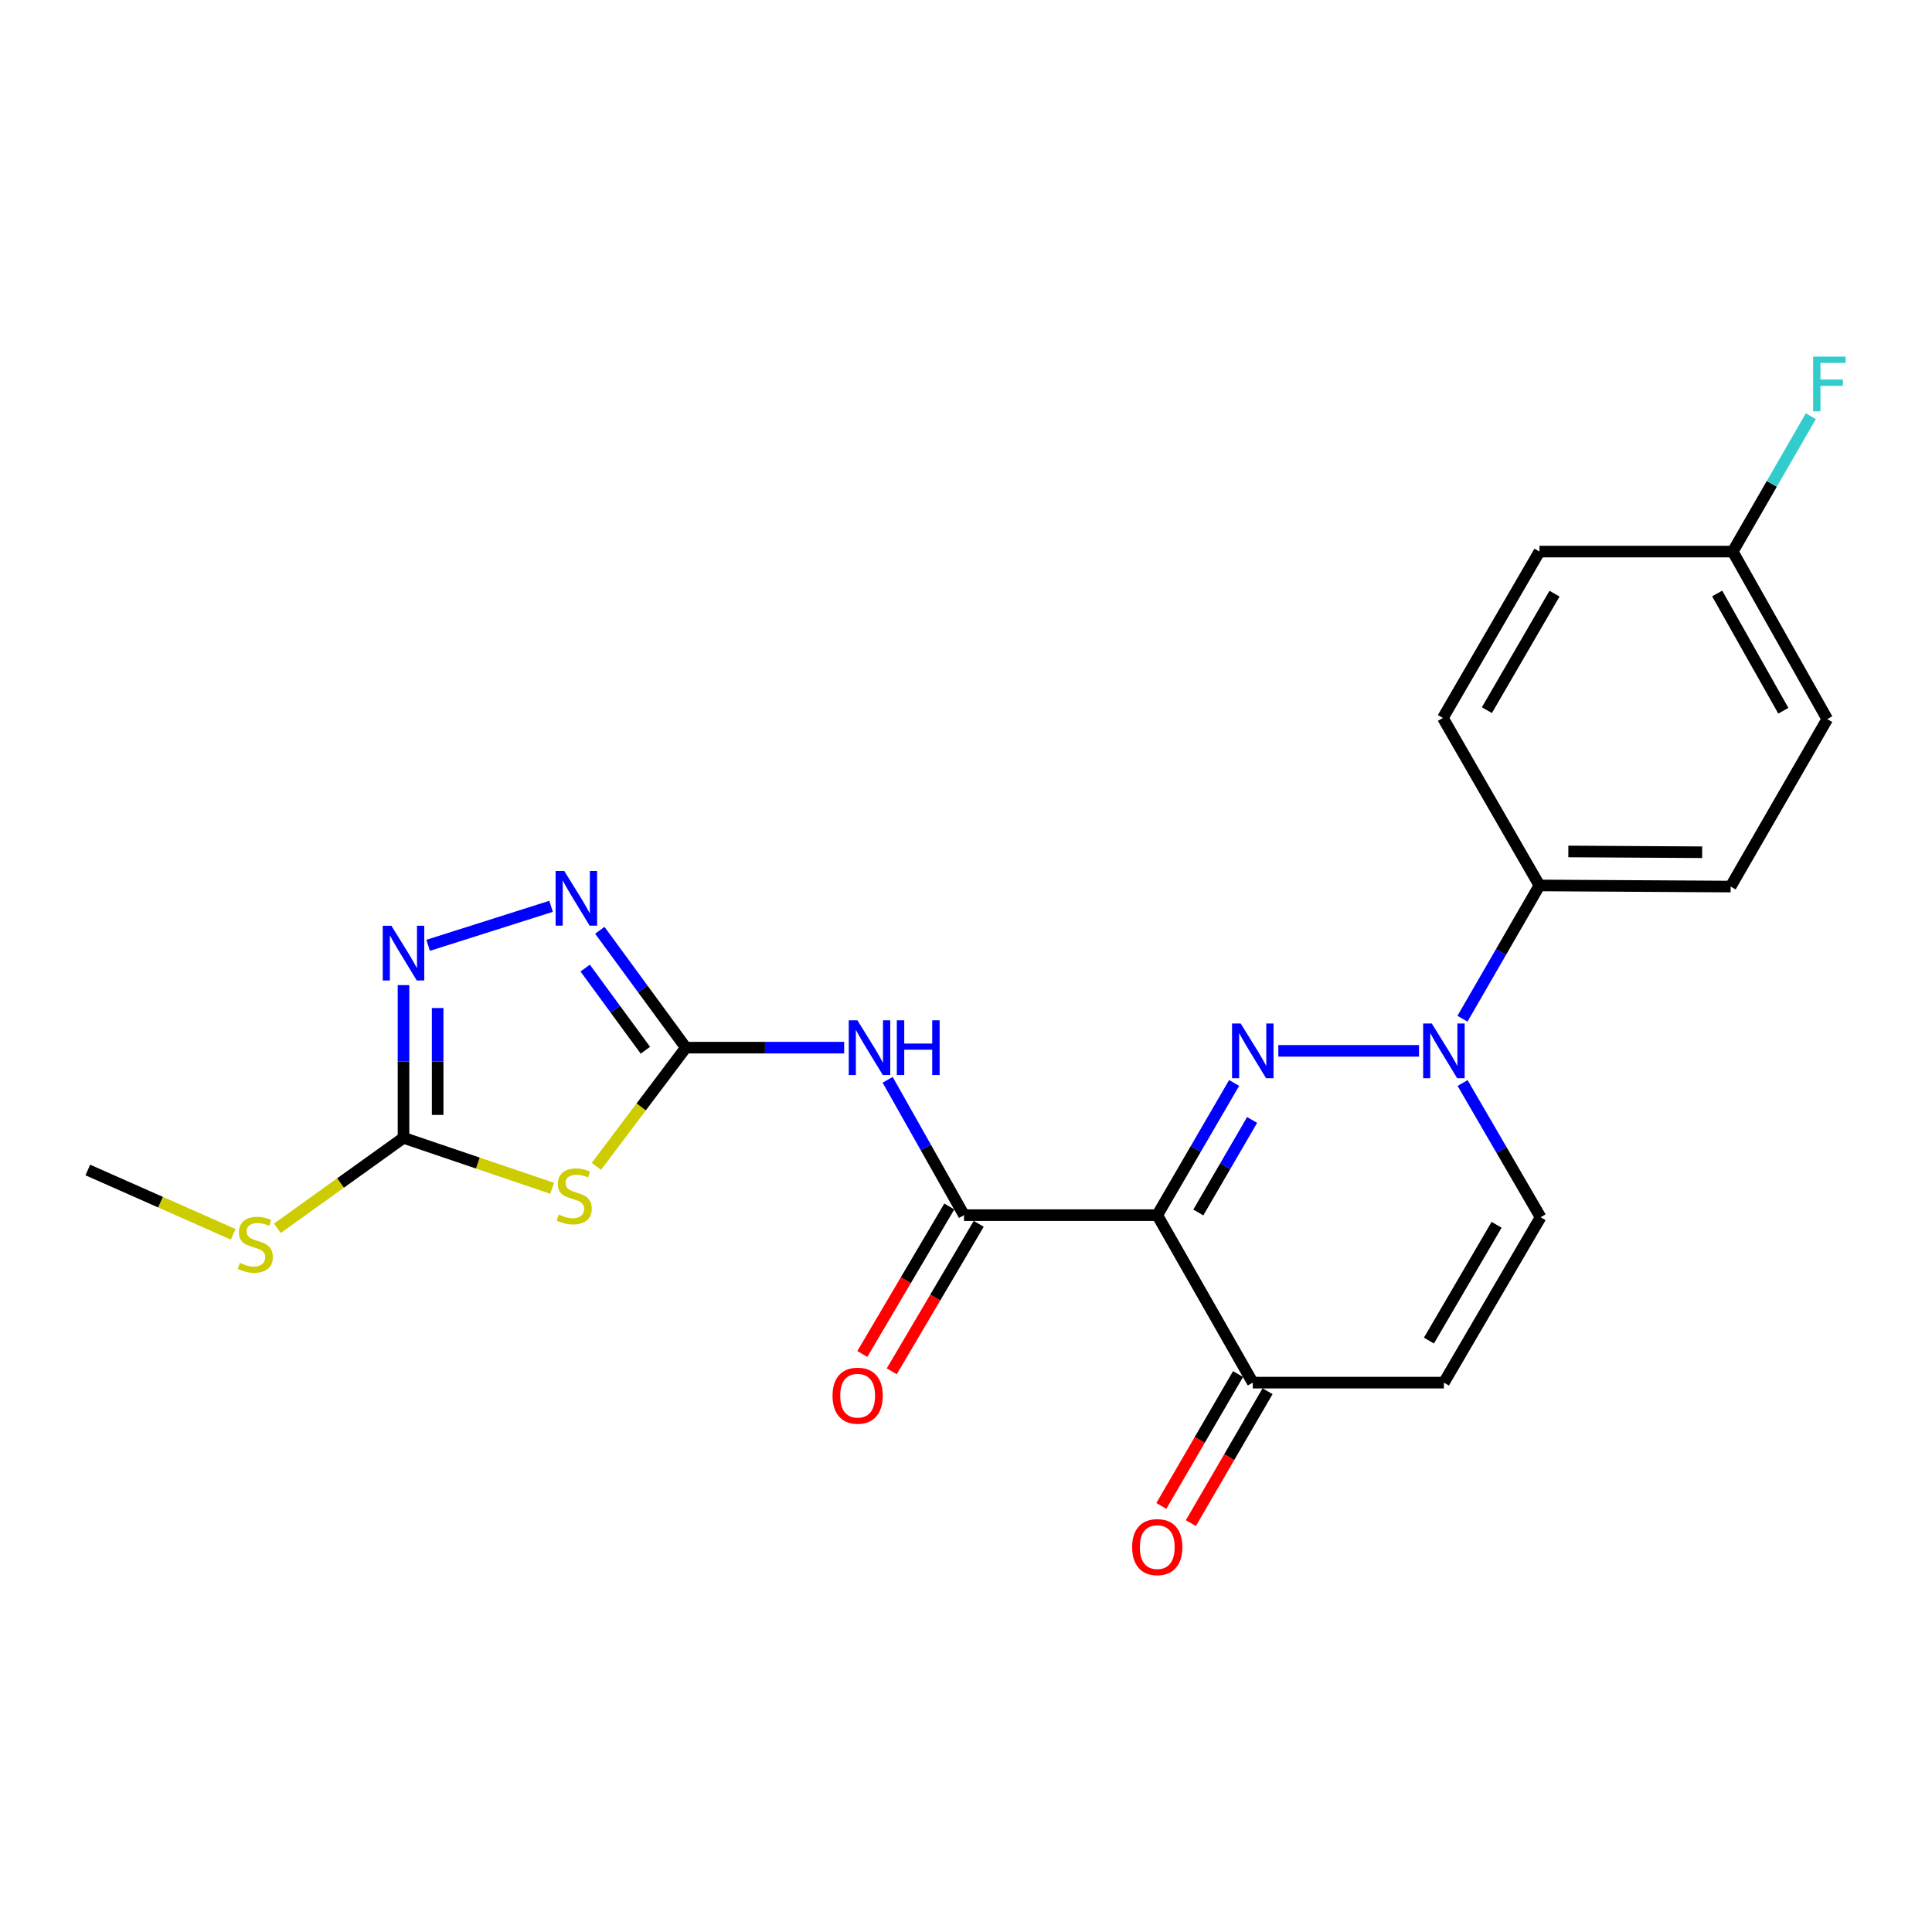 <?xml version='1.0' encoding='iso-8859-1'?>
<svg version='1.1' baseProfile='full'
              xmlns='http://www.w3.org/2000/svg'
                      xmlns:rdkit='http://www.rdkit.org/xml'
                      xmlns:xlink='http://www.w3.org/1999/xlink'
                  xml:space='preserve'
width='1000px' height='1000px' viewBox='0 0 1000 1000'>
<!-- END OF HEADER -->
<rect style='opacity:1.0;fill:#FFFFFF;stroke:none' width='1000' height='1000' x='0' y='0'> </rect>
<path class='bond-0' d='M 638.782,560.54 L 618.89,594.75' style='fill:none;fill-rule:evenodd;stroke:#0000FF;stroke-width:6px;stroke-linecap:butt;stroke-linejoin:miter;stroke-opacity:1' />
<path class='bond-0' d='M 618.89,594.75 L 598.997,628.96' style='fill:none;fill-rule:evenodd;stroke:#000000;stroke-width:6px;stroke-linecap:butt;stroke-linejoin:miter;stroke-opacity:1' />
<path class='bond-0' d='M 648.096,579.689 L 634.171,603.636' style='fill:none;fill-rule:evenodd;stroke:#0000FF;stroke-width:6px;stroke-linecap:butt;stroke-linejoin:miter;stroke-opacity:1' />
<path class='bond-0' d='M 634.171,603.636 L 620.247,627.583' style='fill:none;fill-rule:evenodd;stroke:#000000;stroke-width:6px;stroke-linecap:butt;stroke-linejoin:miter;stroke-opacity:1' />
<path class='bond-2' d='M 661.658,543.921 L 734.479,543.921' style='fill:none;fill-rule:evenodd;stroke:#0000FF;stroke-width:6px;stroke-linecap:butt;stroke-linejoin:miter;stroke-opacity:1' />
<path class='bond-3' d='M 598.997,628.96 L 498.972,628.96' style='fill:none;fill-rule:evenodd;stroke:#000000;stroke-width:6px;stroke-linecap:butt;stroke-linejoin:miter;stroke-opacity:1' />
<path class='bond-9' d='M 598.997,628.96 L 648.445,715.649' style='fill:none;fill-rule:evenodd;stroke:#000000;stroke-width:6px;stroke-linecap:butt;stroke-linejoin:miter;stroke-opacity:1' />
<path class='bond-1' d='M 354.988,542.261 L 395.963,542.261' style='fill:none;fill-rule:evenodd;stroke:#000000;stroke-width:6px;stroke-linecap:butt;stroke-linejoin:miter;stroke-opacity:1' />
<path class='bond-1' d='M 395.963,542.261 L 436.938,542.261' style='fill:none;fill-rule:evenodd;stroke:#0000FF;stroke-width:6px;stroke-linecap:butt;stroke-linejoin:miter;stroke-opacity:1' />
<path class='bond-4' d='M 354.988,542.261 L 331.84,572.98' style='fill:none;fill-rule:evenodd;stroke:#000000;stroke-width:6px;stroke-linecap:butt;stroke-linejoin:miter;stroke-opacity:1' />
<path class='bond-4' d='M 331.84,572.98 L 308.692,603.698' style='fill:none;fill-rule:evenodd;stroke:#CCCC00;stroke-width:6px;stroke-linecap:butt;stroke-linejoin:miter;stroke-opacity:1' />
<path class='bond-6' d='M 354.988,542.261 L 332.724,511.89' style='fill:none;fill-rule:evenodd;stroke:#000000;stroke-width:6px;stroke-linecap:butt;stroke-linejoin:miter;stroke-opacity:1' />
<path class='bond-6' d='M 332.724,511.89 L 310.459,481.518' style='fill:none;fill-rule:evenodd;stroke:#0000FF;stroke-width:6px;stroke-linecap:butt;stroke-linejoin:miter;stroke-opacity:1' />
<path class='bond-6' d='M 334.052,543.601 L 318.467,522.341' style='fill:none;fill-rule:evenodd;stroke:#000000;stroke-width:6px;stroke-linecap:butt;stroke-linejoin:miter;stroke-opacity:1' />
<path class='bond-6' d='M 318.467,522.341 L 302.881,501.081' style='fill:none;fill-rule:evenodd;stroke:#0000FF;stroke-width:6px;stroke-linecap:butt;stroke-linejoin:miter;stroke-opacity:1' />
<path class='bond-11' d='M 757.037,560.571 L 777.223,595.306' style='fill:none;fill-rule:evenodd;stroke:#0000FF;stroke-width:6px;stroke-linecap:butt;stroke-linejoin:miter;stroke-opacity:1' />
<path class='bond-11' d='M 777.223,595.306 L 797.408,630.04' style='fill:none;fill-rule:evenodd;stroke:#000000;stroke-width:6px;stroke-linecap:butt;stroke-linejoin:miter;stroke-opacity:1' />
<path class='bond-12' d='M 756.969,527.289 L 776.894,492.796' style='fill:none;fill-rule:evenodd;stroke:#0000FF;stroke-width:6px;stroke-linecap:butt;stroke-linejoin:miter;stroke-opacity:1' />
<path class='bond-12' d='M 776.894,492.796 L 796.819,458.303' style='fill:none;fill-rule:evenodd;stroke:#000000;stroke-width:6px;stroke-linecap:butt;stroke-linejoin:miter;stroke-opacity:1' />
<path class='bond-5' d='M 498.972,628.96 L 479.21,593.935' style='fill:none;fill-rule:evenodd;stroke:#000000;stroke-width:6px;stroke-linecap:butt;stroke-linejoin:miter;stroke-opacity:1' />
<path class='bond-5' d='M 479.21,593.935 L 459.448,558.91' style='fill:none;fill-rule:evenodd;stroke:#0000FF;stroke-width:6px;stroke-linecap:butt;stroke-linejoin:miter;stroke-opacity:1' />
<path class='bond-13' d='M 491.358,624.47 L 468.851,662.639' style='fill:none;fill-rule:evenodd;stroke:#000000;stroke-width:6px;stroke-linecap:butt;stroke-linejoin:miter;stroke-opacity:1' />
<path class='bond-13' d='M 468.851,662.639 L 446.345,700.808' style='fill:none;fill-rule:evenodd;stroke:#FF0000;stroke-width:6px;stroke-linecap:butt;stroke-linejoin:miter;stroke-opacity:1' />
<path class='bond-13' d='M 506.586,633.45 L 484.079,671.618' style='fill:none;fill-rule:evenodd;stroke:#000000;stroke-width:6px;stroke-linecap:butt;stroke-linejoin:miter;stroke-opacity:1' />
<path class='bond-13' d='M 484.079,671.618 L 461.572,709.787' style='fill:none;fill-rule:evenodd;stroke:#FF0000;stroke-width:6px;stroke-linecap:butt;stroke-linejoin:miter;stroke-opacity:1' />
<path class='bond-7' d='M 285.799,615.059 L 247.327,601.999' style='fill:none;fill-rule:evenodd;stroke:#CCCC00;stroke-width:6px;stroke-linecap:butt;stroke-linejoin:miter;stroke-opacity:1' />
<path class='bond-7' d='M 247.327,601.999 L 208.854,588.94' style='fill:none;fill-rule:evenodd;stroke:#000000;stroke-width:6px;stroke-linecap:butt;stroke-linejoin:miter;stroke-opacity:1' />
<path class='bond-8' d='M 285.235,469.113 L 221.597,489.301' style='fill:none;fill-rule:evenodd;stroke:#0000FF;stroke-width:6px;stroke-linecap:butt;stroke-linejoin:miter;stroke-opacity:1' />
<path class='bond-15' d='M 208.854,588.94 L 176.219,612.346' style='fill:none;fill-rule:evenodd;stroke:#000000;stroke-width:6px;stroke-linecap:butt;stroke-linejoin:miter;stroke-opacity:1' />
<path class='bond-15' d='M 176.219,612.346 L 143.583,635.752' style='fill:none;fill-rule:evenodd;stroke:#CCCC00;stroke-width:6px;stroke-linecap:butt;stroke-linejoin:miter;stroke-opacity:1' />
<path class='bond-25' d='M 208.854,588.94 L 208.854,549.417' style='fill:none;fill-rule:evenodd;stroke:#000000;stroke-width:6px;stroke-linecap:butt;stroke-linejoin:miter;stroke-opacity:1' />
<path class='bond-25' d='M 208.854,549.417 L 208.854,509.894' style='fill:none;fill-rule:evenodd;stroke:#0000FF;stroke-width:6px;stroke-linecap:butt;stroke-linejoin:miter;stroke-opacity:1' />
<path class='bond-25' d='M 226.532,577.083 L 226.532,549.417' style='fill:none;fill-rule:evenodd;stroke:#000000;stroke-width:6px;stroke-linecap:butt;stroke-linejoin:miter;stroke-opacity:1' />
<path class='bond-25' d='M 226.532,549.417 L 226.532,521.751' style='fill:none;fill-rule:evenodd;stroke:#0000FF;stroke-width:6px;stroke-linecap:butt;stroke-linejoin:miter;stroke-opacity:1' />
<path class='bond-14' d='M 640.804,711.206 L 620.958,745.341' style='fill:none;fill-rule:evenodd;stroke:#000000;stroke-width:6px;stroke-linecap:butt;stroke-linejoin:miter;stroke-opacity:1' />
<path class='bond-14' d='M 620.958,745.341 L 601.112,779.475' style='fill:none;fill-rule:evenodd;stroke:#FF0000;stroke-width:6px;stroke-linecap:butt;stroke-linejoin:miter;stroke-opacity:1' />
<path class='bond-14' d='M 656.087,720.091 L 636.24,754.226' style='fill:none;fill-rule:evenodd;stroke:#000000;stroke-width:6px;stroke-linecap:butt;stroke-linejoin:miter;stroke-opacity:1' />
<path class='bond-14' d='M 636.24,754.226 L 616.394,788.36' style='fill:none;fill-rule:evenodd;stroke:#FF0000;stroke-width:6px;stroke-linecap:butt;stroke-linejoin:miter;stroke-opacity:1' />
<path class='bond-23' d='M 648.445,715.649 L 747.361,715.649' style='fill:none;fill-rule:evenodd;stroke:#000000;stroke-width:6px;stroke-linecap:butt;stroke-linejoin:miter;stroke-opacity:1' />
<path class='bond-10' d='M 747.361,715.649 L 797.408,630.04' style='fill:none;fill-rule:evenodd;stroke:#000000;stroke-width:6px;stroke-linecap:butt;stroke-linejoin:miter;stroke-opacity:1' />
<path class='bond-10' d='M 739.607,693.886 L 774.64,633.96' style='fill:none;fill-rule:evenodd;stroke:#000000;stroke-width:6px;stroke-linecap:butt;stroke-linejoin:miter;stroke-opacity:1' />
<path class='bond-16' d='M 796.819,458.303 L 895.774,458.882' style='fill:none;fill-rule:evenodd;stroke:#000000;stroke-width:6px;stroke-linecap:butt;stroke-linejoin:miter;stroke-opacity:1' />
<path class='bond-16' d='M 811.766,440.713 L 881.034,441.118' style='fill:none;fill-rule:evenodd;stroke:#000000;stroke-width:6px;stroke-linecap:butt;stroke-linejoin:miter;stroke-opacity:1' />
<path class='bond-17' d='M 796.819,458.303 L 746.831,371.614' style='fill:none;fill-rule:evenodd;stroke:#000000;stroke-width:6px;stroke-linecap:butt;stroke-linejoin:miter;stroke-opacity:1' />
<path class='bond-22' d='M 120.693,638.888 L 83.074,622.237' style='fill:none;fill-rule:evenodd;stroke:#CCCC00;stroke-width:6px;stroke-linecap:butt;stroke-linejoin:miter;stroke-opacity:1' />
<path class='bond-22' d='M 83.074,622.237 L 45.455,605.586' style='fill:none;fill-rule:evenodd;stroke:#000000;stroke-width:6px;stroke-linecap:butt;stroke-linejoin:miter;stroke-opacity:1' />
<path class='bond-20' d='M 895.774,458.882 L 945.782,372.203' style='fill:none;fill-rule:evenodd;stroke:#000000;stroke-width:6px;stroke-linecap:butt;stroke-linejoin:miter;stroke-opacity:1' />
<path class='bond-19' d='M 746.831,371.614 L 796.819,285.495' style='fill:none;fill-rule:evenodd;stroke:#000000;stroke-width:6px;stroke-linecap:butt;stroke-linejoin:miter;stroke-opacity:1' />
<path class='bond-19' d='M 769.618,367.571 L 804.609,307.287' style='fill:none;fill-rule:evenodd;stroke:#000000;stroke-width:6px;stroke-linecap:butt;stroke-linejoin:miter;stroke-opacity:1' />
<path class='bond-18' d='M 896.864,285.495 L 796.819,285.495' style='fill:none;fill-rule:evenodd;stroke:#000000;stroke-width:6px;stroke-linecap:butt;stroke-linejoin:miter;stroke-opacity:1' />
<path class='bond-21' d='M 896.864,285.495 L 917.072,250.458' style='fill:none;fill-rule:evenodd;stroke:#000000;stroke-width:6px;stroke-linecap:butt;stroke-linejoin:miter;stroke-opacity:1' />
<path class='bond-21' d='M 917.072,250.458 L 937.281,215.421' style='fill:none;fill-rule:evenodd;stroke:#33CCCC;stroke-width:6px;stroke-linecap:butt;stroke-linejoin:miter;stroke-opacity:1' />
<path class='bond-24' d='M 896.864,285.495 L 945.782,372.203' style='fill:none;fill-rule:evenodd;stroke:#000000;stroke-width:6px;stroke-linecap:butt;stroke-linejoin:miter;stroke-opacity:1' />
<path class='bond-24' d='M 888.805,307.187 L 923.048,367.883' style='fill:none;fill-rule:evenodd;stroke:#000000;stroke-width:6px;stroke-linecap:butt;stroke-linejoin:miter;stroke-opacity:1' />
<path  class='atom-0' d='M 642.185 529.761
L 651.465 544.761
Q 652.385 546.241, 653.865 548.921
Q 655.345 551.601, 655.425 551.761
L 655.425 529.761
L 659.185 529.761
L 659.185 558.081
L 655.305 558.081
L 645.345 541.681
Q 644.185 539.761, 642.945 537.561
Q 641.745 535.361, 641.385 534.681
L 641.385 558.081
L 637.705 558.081
L 637.705 529.761
L 642.185 529.761
' fill='#0000FF'/>
<path  class='atom-3' d='M 741.101 529.761
L 750.381 544.761
Q 751.301 546.241, 752.781 548.921
Q 754.261 551.601, 754.341 551.761
L 754.341 529.761
L 758.101 529.761
L 758.101 558.081
L 754.221 558.081
L 744.261 541.681
Q 743.101 539.761, 741.861 537.561
Q 740.661 535.361, 740.301 534.681
L 740.301 558.081
L 736.621 558.081
L 736.621 529.761
L 741.101 529.761
' fill='#0000FF'/>
<path  class='atom-5' d='M 289.212 628.653
Q 289.532 628.773, 290.852 629.333
Q 292.172 629.893, 293.612 630.253
Q 295.092 630.573, 296.532 630.573
Q 299.212 630.573, 300.772 629.293
Q 302.332 627.973, 302.332 625.693
Q 302.332 624.133, 301.532 623.173
Q 300.772 622.213, 299.572 621.693
Q 298.372 621.173, 296.372 620.573
Q 293.852 619.813, 292.332 619.093
Q 290.852 618.373, 289.772 616.853
Q 288.732 615.333, 288.732 612.773
Q 288.732 609.213, 291.132 607.013
Q 293.572 604.813, 298.372 604.813
Q 301.652 604.813, 305.372 606.373
L 304.452 609.453
Q 301.052 608.053, 298.492 608.053
Q 295.732 608.053, 294.212 609.213
Q 292.692 610.333, 292.732 612.293
Q 292.732 613.813, 293.492 614.733
Q 294.292 615.653, 295.412 616.173
Q 296.572 616.693, 298.492 617.293
Q 301.052 618.093, 302.572 618.893
Q 304.092 619.693, 305.172 621.333
Q 306.292 622.933, 306.292 625.693
Q 306.292 629.613, 303.652 631.733
Q 301.052 633.813, 296.692 633.813
Q 294.172 633.813, 292.252 633.253
Q 290.372 632.733, 288.132 631.813
L 289.212 628.653
' fill='#CCCC00'/>
<path  class='atom-6' d='M 443.794 528.101
L 453.074 543.101
Q 453.994 544.581, 455.474 547.261
Q 456.954 549.941, 457.034 550.101
L 457.034 528.101
L 460.794 528.101
L 460.794 556.421
L 456.914 556.421
L 446.954 540.021
Q 445.794 538.101, 444.554 535.901
Q 443.354 533.701, 442.994 533.021
L 442.994 556.421
L 439.314 556.421
L 439.314 528.101
L 443.794 528.101
' fill='#0000FF'/>
<path  class='atom-6' d='M 464.194 528.101
L 468.034 528.101
L 468.034 540.141
L 482.514 540.141
L 482.514 528.101
L 486.354 528.101
L 486.354 556.421
L 482.514 556.421
L 482.514 543.341
L 468.034 543.341
L 468.034 556.421
L 464.194 556.421
L 464.194 528.101
' fill='#0000FF'/>
<path  class='atom-7' d='M 292.062 450.801
L 301.342 465.801
Q 302.262 467.281, 303.742 469.961
Q 305.222 472.641, 305.302 472.801
L 305.302 450.801
L 309.062 450.801
L 309.062 479.121
L 305.182 479.121
L 295.222 462.721
Q 294.062 460.801, 292.822 458.601
Q 291.622 456.401, 291.262 455.721
L 291.262 479.121
L 287.582 479.121
L 287.582 450.801
L 292.062 450.801
' fill='#0000FF'/>
<path  class='atom-9' d='M 202.594 479.184
L 211.874 494.184
Q 212.794 495.664, 214.274 498.344
Q 215.754 501.024, 215.834 501.184
L 215.834 479.184
L 219.594 479.184
L 219.594 507.504
L 215.714 507.504
L 205.754 491.104
Q 204.594 489.184, 203.354 486.984
Q 202.154 484.784, 201.794 484.104
L 201.794 507.504
L 198.114 507.504
L 198.114 479.184
L 202.594 479.184
' fill='#0000FF'/>
<path  class='atom-14' d='M 430.916 722.407
Q 430.916 715.607, 434.276 711.807
Q 437.636 708.007, 443.916 708.007
Q 450.196 708.007, 453.556 711.807
Q 456.916 715.607, 456.916 722.407
Q 456.916 729.287, 453.516 733.207
Q 450.116 737.087, 443.916 737.087
Q 437.676 737.087, 434.276 733.207
Q 430.916 729.327, 430.916 722.407
M 443.916 733.887
Q 448.236 733.887, 450.556 731.007
Q 452.916 728.087, 452.916 722.407
Q 452.916 716.847, 450.556 714.047
Q 448.236 711.207, 443.916 711.207
Q 439.596 711.207, 437.236 714.007
Q 434.916 716.807, 434.916 722.407
Q 434.916 728.127, 437.236 731.007
Q 439.596 733.887, 443.916 733.887
' fill='#FF0000'/>
<path  class='atom-15' d='M 585.997 800.777
Q 585.997 793.977, 589.357 790.177
Q 592.717 786.377, 598.997 786.377
Q 605.277 786.377, 608.637 790.177
Q 611.997 793.977, 611.997 800.777
Q 611.997 807.657, 608.597 811.577
Q 605.197 815.457, 598.997 815.457
Q 592.757 815.457, 589.357 811.577
Q 585.997 807.697, 585.997 800.777
M 598.997 812.257
Q 603.317 812.257, 605.637 809.377
Q 607.997 806.457, 607.997 800.777
Q 607.997 795.217, 605.637 792.417
Q 603.317 789.577, 598.997 789.577
Q 594.677 789.577, 592.317 792.377
Q 589.997 795.177, 589.997 800.777
Q 589.997 806.497, 592.317 809.377
Q 594.677 812.257, 598.997 812.257
' fill='#FF0000'/>
<path  class='atom-16' d='M 124.143 653.676
Q 124.463 653.796, 125.783 654.356
Q 127.103 654.916, 128.543 655.276
Q 130.023 655.596, 131.463 655.596
Q 134.143 655.596, 135.703 654.316
Q 137.263 652.996, 137.263 650.716
Q 137.263 649.156, 136.463 648.196
Q 135.703 647.236, 134.503 646.716
Q 133.303 646.196, 131.303 645.596
Q 128.783 644.836, 127.263 644.116
Q 125.783 643.396, 124.703 641.876
Q 123.663 640.356, 123.663 637.796
Q 123.663 634.236, 126.063 632.036
Q 128.503 629.836, 133.303 629.836
Q 136.583 629.836, 140.303 631.396
L 139.383 634.476
Q 135.983 633.076, 133.423 633.076
Q 130.663 633.076, 129.143 634.236
Q 127.623 635.356, 127.663 637.316
Q 127.663 638.836, 128.423 639.756
Q 129.223 640.676, 130.343 641.196
Q 131.503 641.716, 133.423 642.316
Q 135.983 643.116, 137.503 643.916
Q 139.023 644.716, 140.103 646.356
Q 141.223 647.956, 141.223 650.716
Q 141.223 654.636, 138.583 656.756
Q 135.983 658.836, 131.623 658.836
Q 129.103 658.836, 127.183 658.276
Q 125.303 657.756, 123.063 656.836
L 124.143 653.676
' fill='#CCCC00'/>
<path  class='atom-22' d='M 938.471 184.597
L 955.311 184.597
L 955.311 187.837
L 942.271 187.837
L 942.271 196.437
L 953.871 196.437
L 953.871 199.717
L 942.271 199.717
L 942.271 212.917
L 938.471 212.917
L 938.471 184.597
' fill='#33CCCC'/>
</svg>
